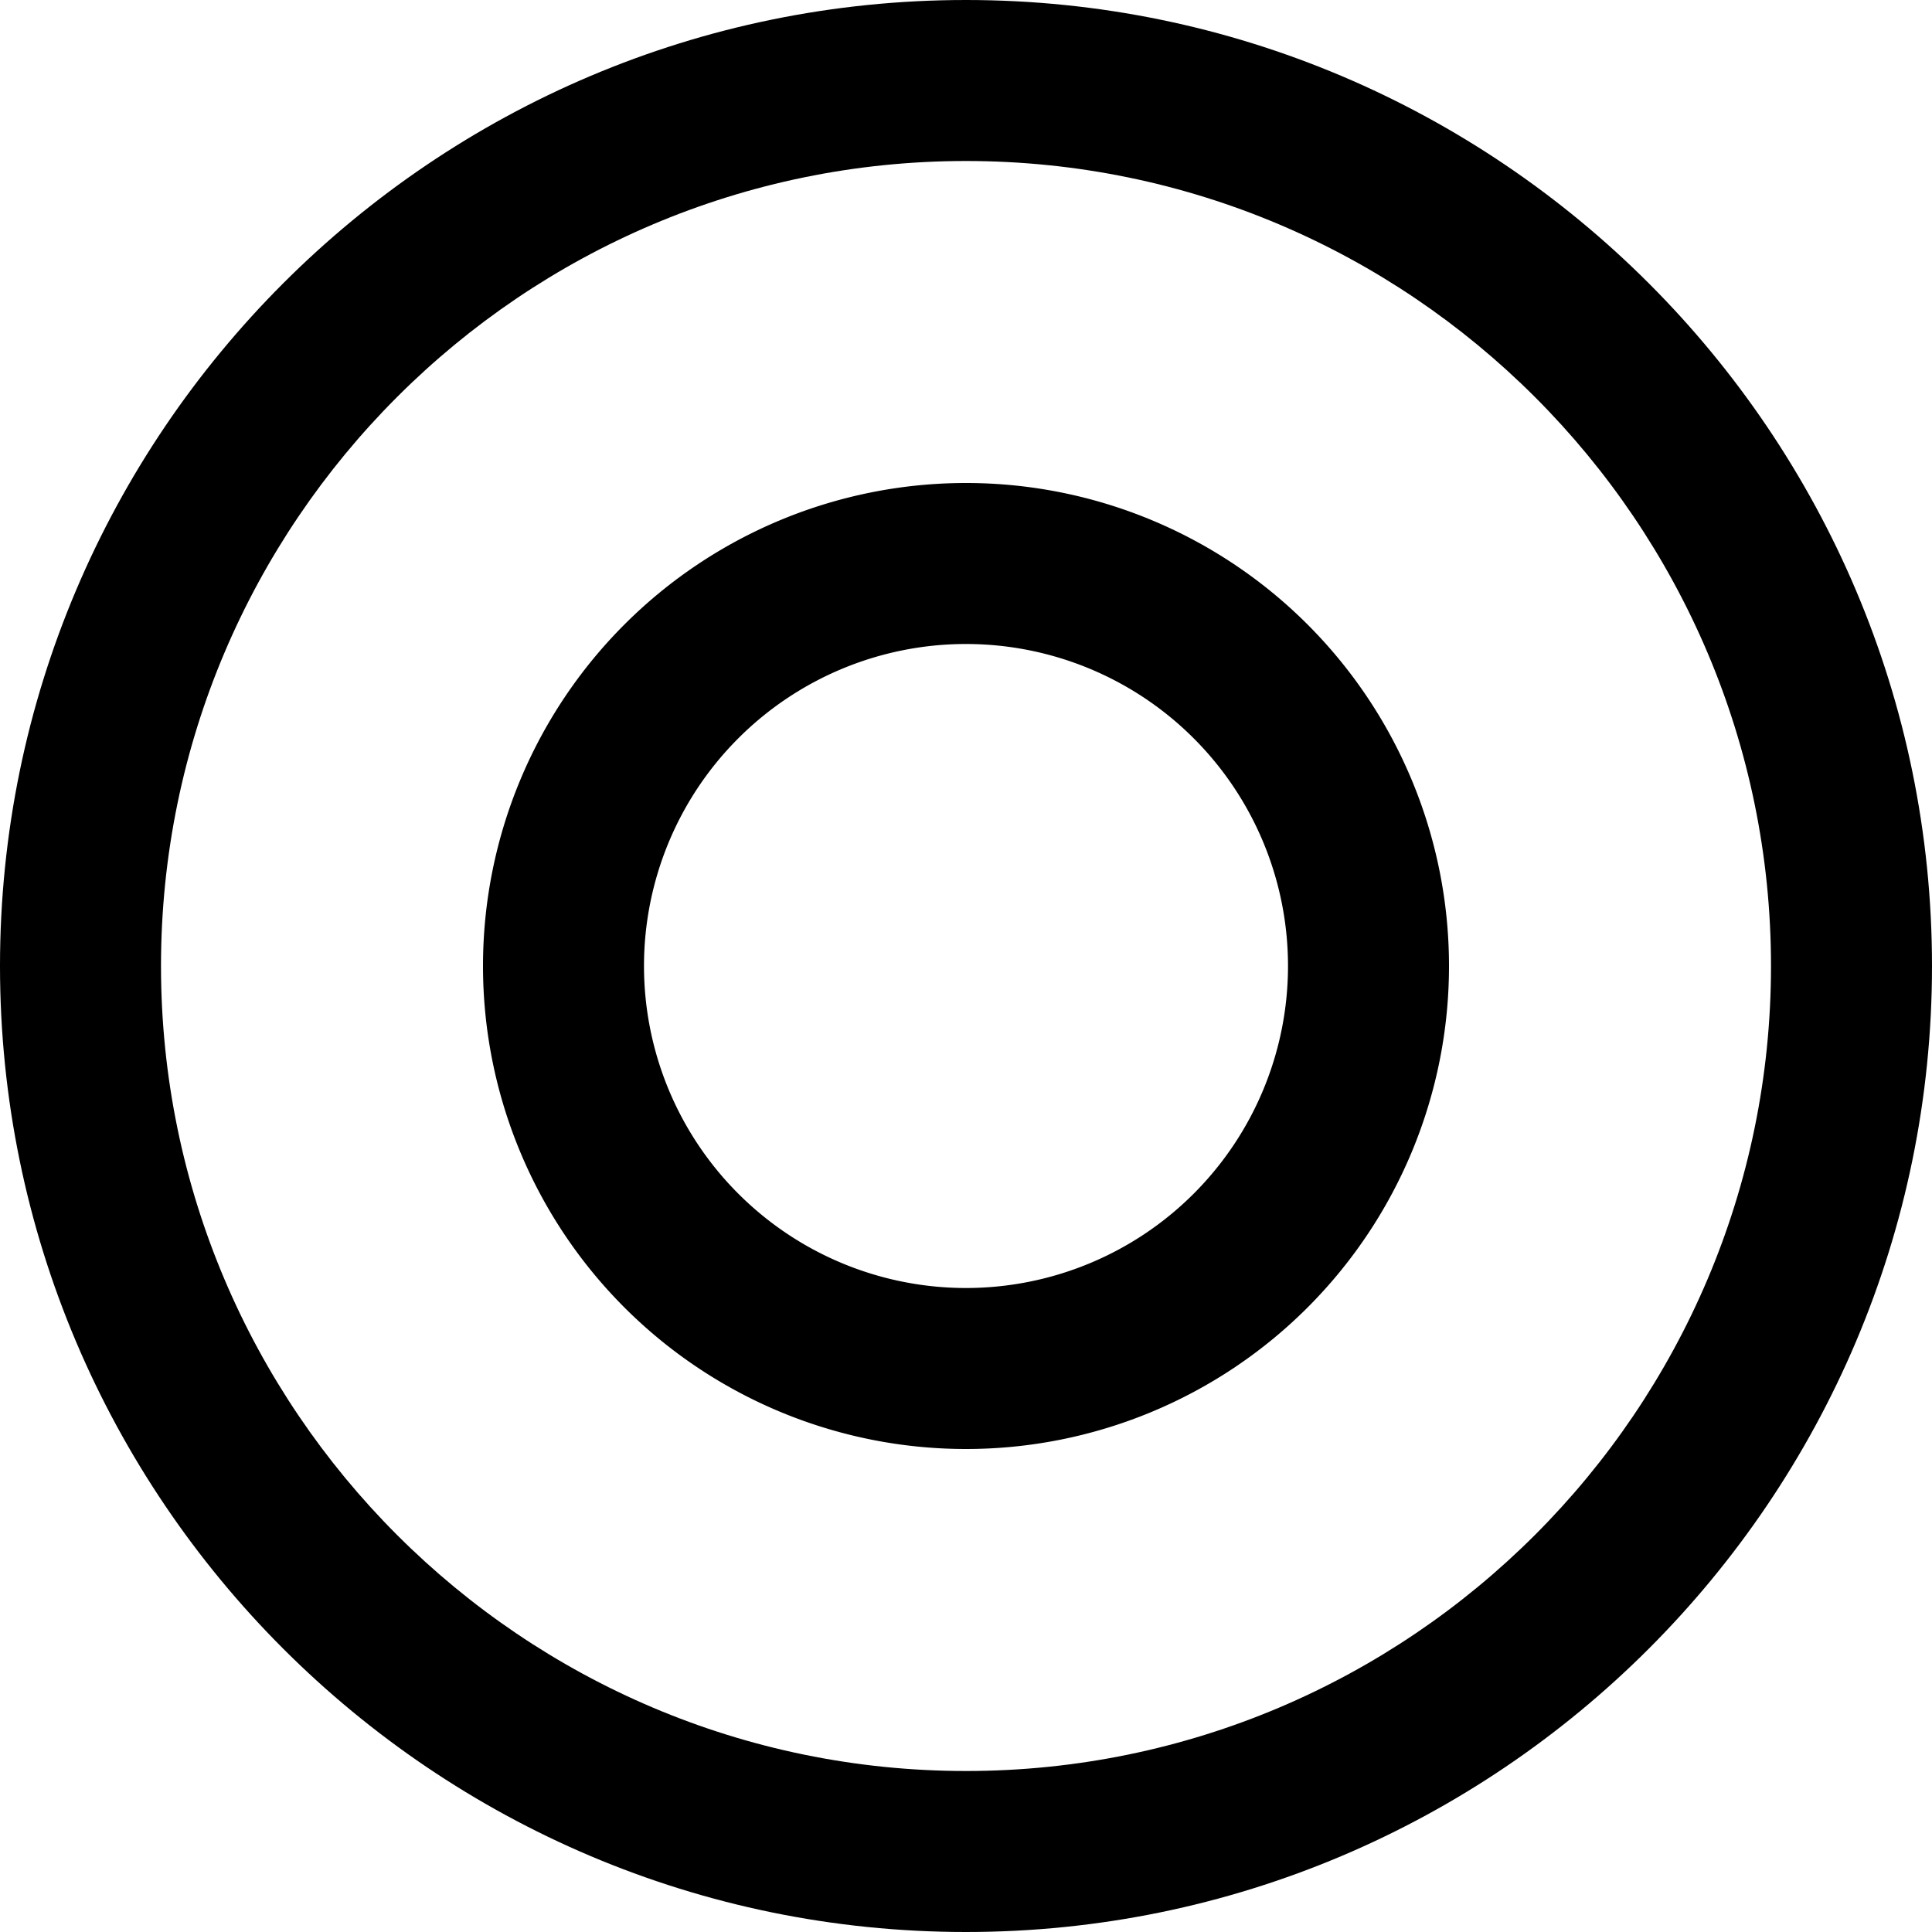 <svg role="img" viewBox="0 0 24 24" xmlns="http://www.w3.org/2000/svg">
  <title>Milvus</title>
  <path fill="currentColor" d="M12 0C5.383 0 0 5.383 0 12s5.383 12 12 12 12-5.383 12-12S18.617 0 12 0zm0 22C6.486 22 2 17.514 2 12S6.486 2 12 2s10 4.486 10 10-4.486 10-10 10z"/>
  <path fill="currentColor" d="M12 6a6 6 0 100 12 6 6 0 000-12zm0 10a4 4 0 110-8 4 4 0 010 8z"/>
</svg>
